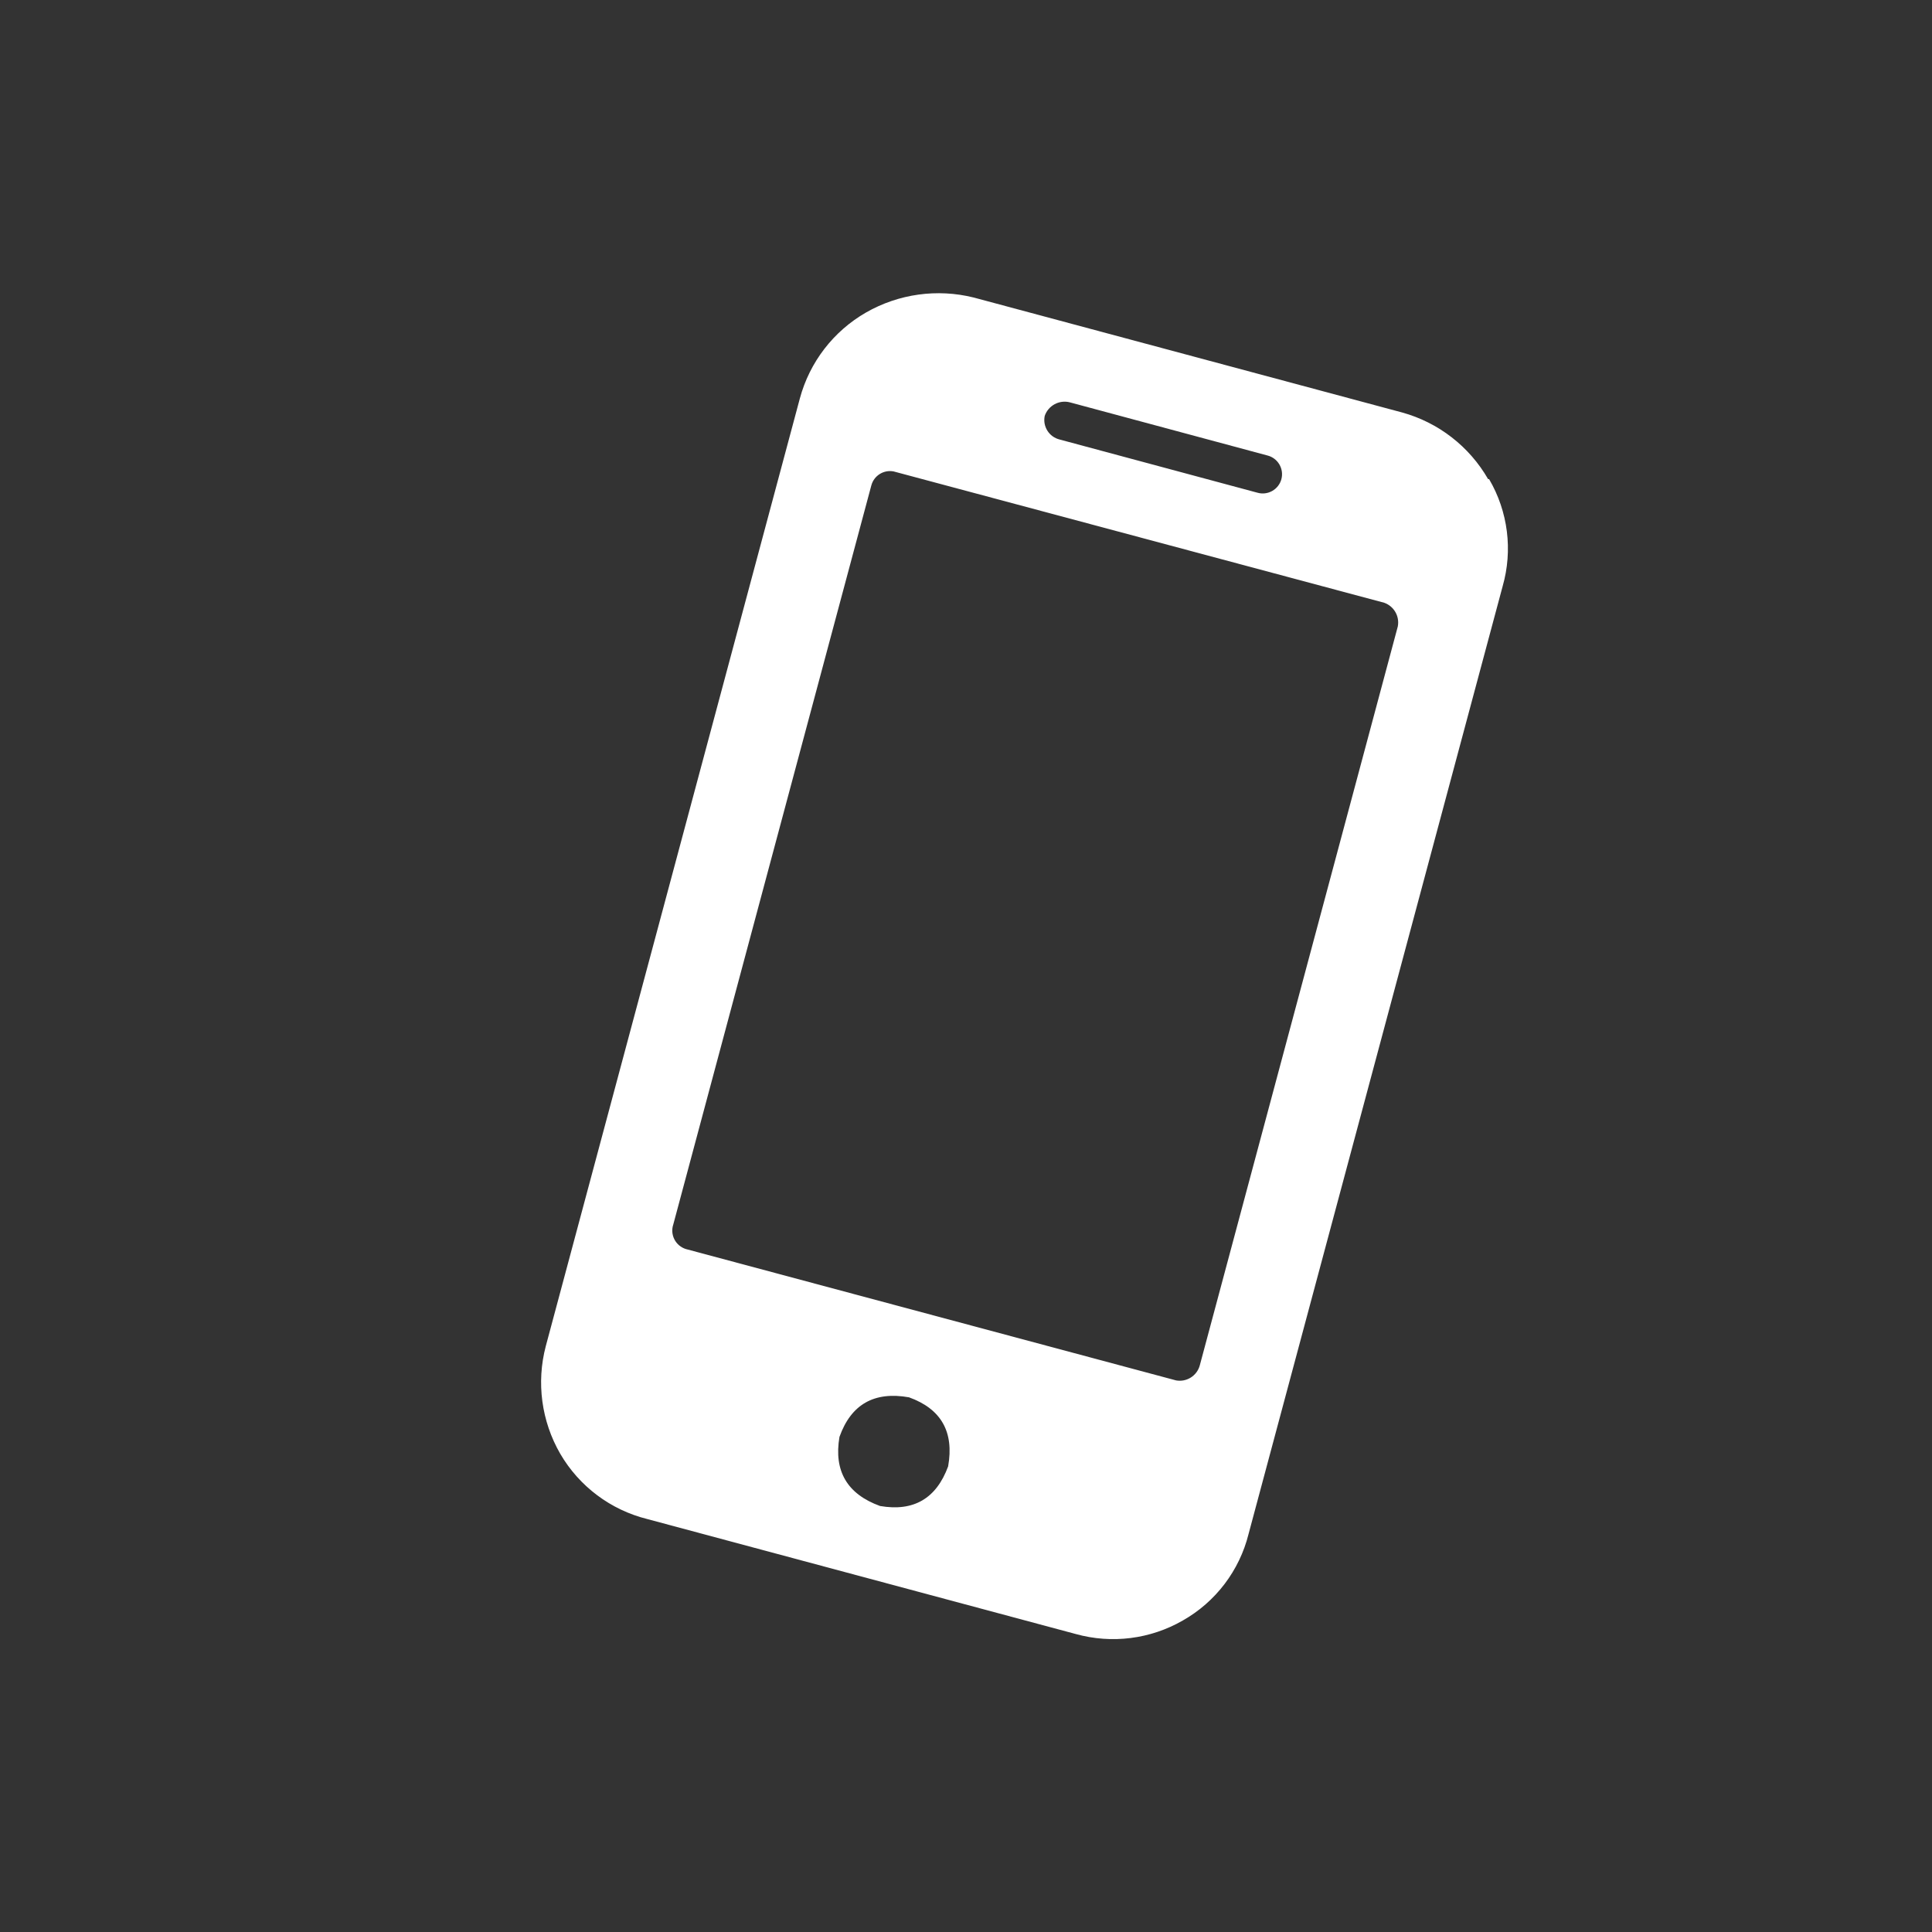 <svg id="ejho4g8dyoi1" xmlns="http://www.w3.org/2000/svg" xmlns:xlink="http://www.w3.org/1999/xlink" viewBox="0 0 200 200" shape-rendering="geometricPrecision" text-rendering="geometricPrecision"><rect x="0" y="0" width="200" height="200" fill="#333333" stroke="none"/><style><![CDATA[#ejho4g8dyoi4_tr {animation: ejho4g8dyoi4_tr__tr 10000ms linear infinite normal forwards}@keyframes ejho4g8dyoi4_tr__tr { 0% {transform: translate(106.057px,100.017px) rotate(0deg)} 2% {transform: translate(106.057px,100.017px) rotate(15deg)} 6% {transform: translate(106.057px,100.017px) rotate(0deg);animation-timing-function: cubic-bezier(0.42,0,1,1)} 8% {transform: translate(106.057px,100.017px) rotate(15deg)} 12% {transform: translate(106.057px,100.017px) rotate(0deg)} 100% {transform: translate(106.057px,100.017px) rotate(0deg)} }#ejho4g8dyoi5 {animation: ejho4g8dyoi5_c_o 10000ms linear infinite normal forwards}@keyframes ejho4g8dyoi5_c_o { 0% {opacity: 0} 15% {opacity: 0} 30% {opacity: 1} 90% {opacity: 1} 100% {opacity: 0} }#ejho4g8dyoi6 {animation: ejho4g8dyoi6_c_o 10000ms linear infinite normal forwards}@keyframes ejho4g8dyoi6_c_o { 0% {opacity: 0} 30% {opacity: 0} 31% {opacity: 1} 40% {opacity: 1} 41% {opacity: 0} 61% {opacity: 0} 62% {opacity: 1} 70% {opacity: 1} 71% {opacity: 0} 100% {opacity: 0} }#ejho4g8dyoi7 {animation: ejho4g8dyoi7_c_o 10000ms linear infinite normal forwards}@keyframes ejho4g8dyoi7_c_o { 0% {opacity: 0} 41% {opacity: 0} 42% {opacity: 1} 50% {opacity: 1} 51% {opacity: 0} 100% {opacity: 0} }#ejho4g8dyoi8 {animation: ejho4g8dyoi8_c_o 10000ms linear infinite normal forwards}@keyframes ejho4g8dyoi8_c_o { 0% {opacity: 0} 51% {opacity: 0} 52% {opacity: 1} 60% {opacity: 1} 61% {opacity: 0} 71% {opacity: 0} 72% {opacity: 1} 80% {opacity: 1} 81% {opacity: 0} 100% {opacity: 0} }]]></style><path id="ejho4g8dyoi2" display="none" d="M200,59.24C200.003,58.835,199.836,58.447,199.54,58.17L141.83,0.46C141.553,0.164,141.165,-0.003,140.76,0L59.24,0C58.835,-0.003,58.447,0.164,58.17,0.46L0.46,58.17C0.164,58.447,-0.003,58.835,0,59.24L0,140.81C-0.003,141.215,0.164,141.603,0.46,141.88L58.12,199.54C58.396,199.837,58.784,200.004,59.19,200L140.76,200C141.165,200.003,141.553,199.836,141.83,199.54L199.54,141.88C199.836,141.603,200.003,141.215,200,140.81L200,59.24M196.94,59.85L196.94,140.2L140.15,196.94L59.8,196.94L3.06,140.2L3.06,59.85L59.85,3.06L140.15,3.06Z" fill="rgb(255,255,255)" stroke="none" stroke-width="1"/><path id="ejho4g8dyoi3" display="none" d="M196.94,140.2L196.94,59.85L140.15,3.06L59.85,3.06L3.06,59.85L3.06,140.2L59.8,196.94L140.15,196.94Z" transform="matrix(1 0 0 1 0 0)" fill="rgb(204,204,204)" fill-opacity="0.5" stroke="none" stroke-width="1"/><g id="ejho4g8dyoi4_tr" transform="translate(106.057,100.017) rotate(0)"><path id="ejho4g8dyoi4" d="M154.05,49.6C152.106,46.219,148.909,43.74,145.15,42.7L100.8,30.8C97.022,29.861,93.028,30.416,89.65,32.35C86.275,34.289,83.81,37.491,82.8,41.25L56.5,139.35C55.508,143.119,56.048,147.127,58,150.5C59.967,153.872,63.212,156.306,67,157.25L111.35,169.15C115.088,170.192,119.088,169.687,122.45,167.75C125.847,165.824,128.305,162.589,129.25,158.8L155.55,60.7C156.621,56.964,156.115,52.953,154.15,49.6M143.3,62.4C144.306,62.76,144.901,63.8,144.7,64.85L124.2,141.35C123.907,142.422,122.845,143.094,121.75,142.9L71,129.3C70.486,129.14,70.058,128.779,69.813,128.299C69.568,127.819,69.527,127.26,69.7,126.75L90.2,50.25C90.47,49.24,91.472,48.608,92.5,48.8L143.3,62.4M130.15,51L109.7,45.5C108.606,45.237,107.919,44.152,108.15,43.05C108.521,41.978,109.651,41.369,110.75,41.65L131.2,47.15C131.719,47.279,132.165,47.612,132.437,48.072C132.71,48.532,132.786,49.083,132.65,49.6C132.51,50.121,132.166,50.564,131.695,50.827C131.225,51.091,130.667,51.153,130.15,51M86.9,148.75Q88.7,143.69,94.1,144.65Q99.1,146.45,98.15,151.8Q96.31,156.8,91.1,155.9Q86,154.05,86.9,148.75Z" transform="translate(-106.057,-100.017)" fill="rgb(255,255,255)" stroke="none" stroke-width="1"/></g><path id="ejho4g8dyoi5" d="M105.25,89.25L107,89L107.43,90.65C106.49,92.19,105.8,93.34,105.34,94.1C104.972,94.82,104.674,95.573,104.45,96.35C104.374,97.153,104.394,97.962,104.51,98.76C104.64,99.93,104.8,101.02,105,102.03C105.2,103.04,105.25,103.64,105.24,103.75C105.32,103.67,105.69,103.21,106.35,102.4C107.01,101.59,107.68,100.74,108.35,99.8C108.852,99.159,109.288,98.469,109.65,97.74C109.849,96.958,109.966,96.157,110,95.35C110,94.48,110,93.14,109.92,91.35L111.12,90.14L112.51,91.26L109.77,86.8L105.21,89.3M121.85,77.88C122.208,77.016,122.502,76.127,122.73,75.22C123.497,72.569,123.288,69.73,122.14,67.22C120.931,64.818,118.753,63.047,116.156,62.352C113.558,61.657,110.787,62.104,108.54,63.58C106.255,65.174,104.621,67.539,103.94,70.24C103.634,71.234,103.482,72.27,103.49,73.31C103.639,74.257,103.936,75.175,104.37,76.03L104.37,76.11C104.29,77.976,104.689,79.832,105.53,81.5C106.374,83.176,107.656,84.593,109.24,85.6C109.661,85.769,110.101,85.886,110.55,85.95C112.614,86.015,114.628,85.301,116.19,83.95C117.735,82.625,119.142,81.148,120.39,79.54C121.042,79.147,121.559,78.565,121.87,77.87M126.87,99.35C127.442,97.371,127.22,95.247,126.25,93.43C125.339,91.837,124.082,90.47,122.57,89.43C121.297,88.489,119.96,87.637,118.57,86.88C118.272,86.695,118.03,86.432,117.87,86.12Q117.51,85.57,117.54,85.49Q115.9,88.82,114.07,92.42C112.82,94.79,111.59,96.98,110.36,99C109.345,100.747,108.206,102.418,106.95,104C105.86,105.28,104.95,105.93,104.35,106C103.76,105.62,103.35,104.6,103.1,102.94C102.805,100.953,102.651,98.948,102.64,96.94C102.59,94.55,102.64,92.05,102.75,89.44C102.86,86.83,103.01,84.16,103.2,81.7C103.2,81.75,102.98,81.87,102.57,82.07C102.266,82.251,101.923,82.354,101.57,82.37C100.013,82.343,98.456,82.423,96.91,82.61C95.065,82.74,93.275,83.294,91.68,84.23C89.98,85.339,88.751,87.038,88.23,89L86.23,96.61C85.809,98.254,86.076,99.998,86.97,101.44C87.834,102.947,89.281,104.032,90.97,104.44L116.82,111.37C118.496,111.848,120.292,111.646,121.82,110.81C123.29,109.988,124.37,108.613,124.82,106.99Z" opacity="0" fill="rgb(255,255,255)" stroke="none" stroke-width="1"/><path id="ejho4g8dyoi6" d="M117.55,131.4C117.879,131.475,118.221,131.475,118.55,131.4C118.909,131.343,119.251,131.207,119.55,131L119.65,131.8L120.65,132.05L121.6,128.55C121.784,128.031,121.71,127.455,121.4,127C121.04,126.512,120.5,126.189,119.9,126.1C119.2,125.899,118.459,125.882,117.75,126.05L117.95,127.1C118.479,127.01,119.021,127.01,119.55,127.1C119.777,127.132,119.978,127.26,120.103,127.452C120.228,127.644,120.263,127.88,120.2,128.1L120.2,128.3L119.2,128.1C118.602,127.9,117.958,127.883,117.35,128.05C116.861,128.21,116.486,128.604,116.35,129.1C116.208,129.568,116.262,130.073,116.5,130.5C116.715,130.878,117.077,131.149,117.5,131.25M118.35,130.35C117.88,130.22,117.7,129.95,117.8,129.55C117.863,129.294,118.051,129.087,118.3,129C118.622,128.875,118.978,128.875,119.3,129L119.9,129.1L119.8,129.55C119.722,129.822,119.543,130.054,119.3,130.2C119.033,130.375,118.699,130.412,118.4,130.3M114.8,130.35L116.8,123L115.35,122.6L113.35,129.95L114.8,130.35M110.6,121.35L109.15,120.95L107.15,128.3L108.25,128.6L108.65,128.05L108.75,128.1C108.945,128.661,109.419,129.078,110,129.2C110.582,129.378,111.214,129.267,111.7,128.9C112.256,128.377,112.64,127.697,112.8,126.95C113.032,126.269,113.032,125.531,112.8,124.85C112.588,124.301,112.121,123.89,111.55,123.75C110.963,123.535,110.305,123.671,109.85,124.1L109.8,124.1L110.1,123.1L110.55,121.4M109.35,125.95C109.435,125.572,109.626,125.225,109.9,124.95C110.167,124.775,110.501,124.738,110.8,124.85C111.076,124.927,111.299,125.132,111.4,125.4C111.46,125.835,111.426,126.279,111.3,126.7C111.215,127.078,111.024,127.425,110.75,127.7C110.568,127.951,110.243,128.053,109.95,127.95C109.626,127.89,109.359,127.661,109.25,127.35C109.138,126.941,109.138,126.509,109.25,126.1L109.3,125.95M102.7,121.95L102.9,123C103.429,122.91,103.971,122.91,104.5,123C104.727,123.032,104.928,123.16,105.053,123.352C105.178,123.544,105.213,123.78,105.15,124L105.15,124.2L104.15,124C103.547,123.817,102.903,123.817,102.3,124C101.843,124.164,101.49,124.535,101.35,125C101.208,125.468,101.262,125.973,101.5,126.4C101.715,126.778,102.077,127.049,102.5,127.15C102.845,127.233,103.205,127.233,103.55,127.15C103.892,127.086,104.216,126.95,104.5,126.75L104.6,127.55L105.6,127.8L106.6,124.3C106.784,123.781,106.71,123.205,106.4,122.75C106.04,122.262,105.5,121.939,104.9,121.85C104.2,121.649,103.459,121.632,102.75,121.8M102.85,125.4C102.913,125.144,103.101,124.937,103.35,124.85C103.657,124.738,103.993,124.738,104.3,124.85L104.9,124.95L104.8,125.4C104.722,125.672,104.543,125.904,104.3,126.05C104.033,126.225,103.699,126.262,103.4,126.15C102.93,126.02,102.75,125.75,102.85,125.35M101.75,118.85L100.3,118.45L98.35,125.8L99.8,126.2L101.8,118.85M95.2,118.85L95.65,117.15L94.2,116.75L92.2,124.1L93.3,124.4L93.7,123.85L93.8,123.85C93.995,124.411,94.469,124.828,95.05,124.95C95.632,125.128,96.264,125.017,96.75,124.65C97.306,124.127,97.69,123.447,97.85,122.7C98.082,122.019,98.082,121.281,97.85,120.6C97.638,120.051,97.171,119.64,96.6,119.5C96.013,119.285,95.355,119.421,94.9,119.85L94.9,119.85L95.2,118.85M96.5,121.1C96.56,121.535,96.526,121.979,96.4,122.4C96.315,122.778,96.124,123.125,95.85,123.4C95.668,123.651,95.343,123.753,95.05,123.65C94.726,123.59,94.459,123.361,94.35,123.05C94.254,122.636,94.271,122.205,94.4,121.8L94.4,121.65C94.485,121.272,94.676,120.925,94.95,120.65C95.217,120.475,95.551,120.438,95.85,120.55C96.126,120.627,96.349,120.832,96.45,121.1M91.45,118.65C91.09,118.162,90.55,117.839,89.95,117.75C89.25,117.549,88.509,117.532,87.8,117.7L88,118.75C88.529,118.66,89.071,118.66,89.6,118.75C89.827,118.782,90.028,118.91,90.153,119.102C90.278,119.294,90.313,119.53,90.25,119.75L90.25,119.95L89.25,119.75C88.647,119.567,88.003,119.567,87.4,119.75C86.923,119.9,86.55,120.273,86.4,120.75C86.258,121.218,86.312,121.723,86.55,122.15C86.765,122.528,87.127,122.799,87.55,122.9C87.879,122.975,88.221,122.975,88.55,122.9C88.909,122.843,89.251,122.707,89.55,122.5L89.65,123.3L90.65,123.55L91.65,120.05C91.834,119.531,91.76,118.955,91.45,118.5M89.35,120.65L89.95,120.75L89.85,121.2C89.772,121.472,89.593,121.704,89.35,121.85C89.083,122.025,88.749,122.062,88.45,121.95C87.98,121.82,87.8,121.55,87.9,121.15C87.963,120.894,88.151,120.687,88.4,120.6C88.722,120.475,89.078,120.475,89.4,120.6M86.85,114.6L85.4,114.2L83.4,121.55L84.85,121.95L86.85,114.6M80.7,112.95L79.25,112.55L77.25,119.9L78.35,120.2L78.75,119.65L78.85,119.65C79.045,120.211,79.519,120.628,80.1,120.75C80.682,120.928,81.314,120.817,81.8,120.45C82.356,119.927,82.74,119.247,82.9,118.5C83.132,117.819,83.132,117.081,82.9,116.4C82.688,115.851,82.221,115.44,81.65,115.3C81.063,115.085,80.405,115.221,79.95,115.65L79.95,115.65L80.25,114.65L80.7,112.95M79.5,117.5C79.585,117.122,79.776,116.775,80.05,116.5C80.317,116.325,80.651,116.288,80.95,116.4C81.226,116.477,81.449,116.682,81.55,116.95C81.61,117.385,81.576,117.829,81.45,118.25C81.365,118.628,81.174,118.975,80.9,119.25C80.718,119.501,80.393,119.603,80.1,119.5C79.776,119.44,79.509,119.211,79.4,118.9C79.288,118.491,79.288,118.059,79.4,117.65Z" opacity="0" fill="rgb(255,255,255)" stroke="none" stroke-width="1"/><path id="ejho4g8dyoi7" d="M59,87.75L58,87.55C57.397,87.367,56.753,87.367,56.15,87.55C55.69,87.709,55.336,88.082,55.2,88.55C55.048,89.017,55.103,89.526,55.35,89.95C55.565,90.328,55.927,90.599,56.35,90.7C56.695,90.783,57.055,90.783,57.4,90.7C57.741,90.634,58.065,90.498,58.35,90.3L58.45,91.1L59.45,91.35L60.45,87.85C60.629,87.33,60.555,86.757,60.25,86.3C59.89,85.812,59.35,85.489,58.75,85.4C58.045,85.216,57.305,85.216,56.6,85.4L56.8,86.4C57.33,86.31,57.87,86.31,58.4,86.4C58.625,86.435,58.825,86.564,58.949,86.755C59.073,86.946,59.11,87.18,59.05,87.4L59,87.6M56.71,89C56.77,88.742,56.959,88.534,57.21,88.45C57.517,88.338,57.853,88.338,58.16,88.45L58.76,88.55L58.66,89C58.581,89.272,58.403,89.504,58.16,89.65C57.893,89.825,57.559,89.862,57.26,89.75C56.79,89.62,56.61,89.35,56.71,88.95M53.66,89.8L55.66,82.45L54.21,82.05L52.26,89.4L53.71,89.8M50.71,88.35C51.271,87.811,51.655,87.113,51.81,86.35C52.042,85.669,52.042,84.931,51.81,84.25C51.595,83.703,51.13,83.293,50.56,83.15C49.973,82.933,49.313,83.068,48.86,83.5L48.86,83.5L49.16,82.5L49.61,80.8L48,80.45L46.06,87.8L47.16,88.1L47.56,87.55L47.66,87.55C47.851,88.113,48.327,88.532,48.91,88.65C49.492,88.828,50.124,88.717,50.61,88.35M48.81,84.3C49.077,84.125,49.411,84.088,49.71,84.2C49.986,84.277,50.209,84.482,50.31,84.75C50.365,85.186,50.331,85.628,50.21,86.05C50.129,86.445,49.939,86.809,49.66,87.1C49.478,87.351,49.153,87.453,48.86,87.35C48.536,87.29,48.269,87.061,48.16,86.75C48.059,86.337,48.076,85.904,48.21,85.5L48.21,85.35C48.283,84.952,48.475,84.586,48.76,84.3M45.46,83.85C45.639,83.33,45.565,82.757,45.26,82.3C44.9,81.812,44.36,81.489,43.76,81.4C43.055,81.216,42.315,81.216,41.61,81.4L41.81,82.4C42.34,82.31,42.88,82.31,43.41,82.4C43.635,82.435,43.835,82.564,43.959,82.755C44.083,82.946,44.12,83.18,44.06,83.4L44.06,83.6L43.06,83.4C42.457,83.217,41.813,83.217,41.21,83.4C40.731,83.545,40.355,83.921,40.21,84.4C40.058,84.867,40.113,85.376,40.36,85.8C40.586,86.189,40.969,86.462,41.41,86.55C41.739,86.625,42.081,86.625,42.41,86.55C42.769,86.491,43.11,86.355,43.41,86.15L43.51,86.95L44.51,87.2L45.46,83.7M43.16,84.3L43.76,84.4L43.66,84.85C43.581,85.122,43.403,85.354,43.16,85.5C42.893,85.675,42.559,85.712,42.26,85.6C41.79,85.47,41.61,85.2,41.71,84.8C41.77,84.542,41.959,84.334,42.21,84.25C42.532,84.125,42.888,84.125,43.21,84.25M37.21,85.25L38.66,85.65L40.61,78.3L39.16,77.9L37.16,85.25M34.46,76.65L33.01,76.25L31.16,83.8L32.26,84.1L32.66,83.55L32.76,83.55C32.934,84.13,33.409,84.57,34,84.7C34.582,84.878,35.214,84.767,35.7,84.4C36.261,83.861,36.645,83.163,36.8,82.4C37.032,81.719,37.032,80.981,36.8,80.3C36.585,79.753,36.12,79.343,35.55,79.2C34.963,78.983,34.303,79.118,33.85,79.55L33.85,79.55L34.15,78.55L34.6,76.85M35.45,80.85C35.505,81.286,35.471,81.728,35.35,82.15C35.269,82.545,35.079,82.909,34.8,83.2C34.618,83.451,34.293,83.553,34,83.45C33.676,83.39,33.409,83.161,33.3,82.85C33.199,82.437,33.216,82.004,33.35,81.6L33.35,81.45C33.423,81.052,33.615,80.686,33.9,80.4C34.167,80.225,34.501,80.188,34.8,80.3C35.076,80.377,35.299,80.582,35.4,80.85M27.9,77.75C27.54,77.262,27,76.939,26.4,76.85C25.695,76.666,24.955,76.666,24.25,76.85L24.45,77.85C24.98,77.76,25.52,77.76,26.05,77.85C26.287,77.882,26.497,78.018,26.623,78.222C26.749,78.425,26.777,78.674,26.7,78.9L26.65,79.1L25.65,78.9C25.052,78.7,24.408,78.683,23.8,78.85C23.328,79.019,22.971,79.413,22.85,79.9C22.698,80.367,22.753,80.876,23,81.3C23.215,81.678,23.577,81.949,24,82.05C24.345,82.133,24.705,82.133,25.05,82.05C25.391,81.984,25.715,81.848,26,81.65L26.1,82.45L27.1,82.7L28.05,79.2C28.229,78.68,28.155,78.107,27.85,77.65M25.75,79.8L26.35,79.9L26.25,80.35C26.172,80.622,25.993,80.854,25.75,81C25.483,81.175,25.149,81.212,24.85,81.1C24.38,80.97,24.2,80.7,24.3,80.3C24.36,80.042,24.549,79.834,24.8,79.75C25.107,79.638,25.443,79.638,25.75,79.75M23.2,73.75L21.75,73.35L19.86,80.8L21.31,81.2L23.31,73.85M17.11,72.2L15.66,71.8L13.71,79.15L14.81,79.45L15.21,78.9L15.31,78.9C15.501,79.463,15.977,79.882,16.56,80C17.142,80.178,17.774,80.067,18.26,79.7C18.821,79.161,19.205,78.463,19.36,77.7C19.592,77.019,19.592,76.281,19.36,75.6C19.145,75.053,18.68,74.643,18.11,74.5C17.523,74.283,16.863,74.418,16.41,74.85L16.36,74.85L16.66,73.85L17.11,72.15M15.91,76.7C15.992,76.32,16.183,75.973,16.46,75.7C16.727,75.525,17.061,75.488,17.36,75.6C17.636,75.677,17.859,75.882,17.96,76.15C18.015,76.586,17.981,77.028,17.86,77.45C17.771,77.827,17.58,78.173,17.31,78.45C17.128,78.701,16.803,78.803,16.51,78.7C16.186,78.64,15.919,78.411,15.81,78.1C15.692,77.692,15.692,77.258,15.81,76.85Z" transform="matrix(1 0 0 1 62.347 41.7)" opacity="0" fill="rgb(255,255,255)" stroke="none" stroke-width="1"/><path id="ejho4g8dyoi8" d="M183,130.82C183.185,130.301,183.111,129.725,182.8,129.27C182.449,128.772,181.905,128.445,181.3,128.37C180.6,128.169,179.859,128.152,179.15,128.32L179.35,129.37C179.879,129.28,180.421,129.28,180.95,129.37C181.19,129.395,181.406,129.53,181.533,129.735C181.66,129.941,181.685,130.194,181.6,130.42L181.6,130.62L180.6,130.42C180.002,130.22,179.358,130.203,178.75,130.37C178.279,130.541,177.923,130.934,177.8,131.42C177.659,131.888,177.713,132.393,177.95,132.82C178.17,133.193,178.53,133.463,178.95,133.57C179.296,133.648,179.654,133.648,180,133.57C180.341,133.504,180.664,133.367,180.95,133.17L181.05,133.97L182.05,134.22L183,130.72M180.7,131.32L181.3,131.42L181.2,131.87C181.122,132.143,180.944,132.375,180.7,132.52C180.43,132.685,180.1,132.722,179.8,132.62C179.34,132.48,179.15,132.22,179.25,131.82C179.31,131.562,179.499,131.354,179.75,131.27C180.056,131.153,180.394,131.153,180.7,131.27M174.75,132.27L176.2,132.67L178.2,125.32L176.75,124.92L174.8,132.27M172.1,123.67L170.65,123.27L168.7,130.62L169.8,130.92L170.2,130.37L170.3,130.42C170.498,130.978,170.971,131.395,171.55,131.52C172.133,131.682,172.758,131.572,173.25,131.22C173.802,130.694,174.185,130.015,174.35,129.27C174.593,128.591,174.593,127.849,174.35,127.17C174.141,126.619,173.673,126.207,173.1,126.07C172.513,125.85,171.852,125.986,171.4,126.42L171.4,126.42C171.54,125.98,171.64,125.65,171.7,125.42L172.15,123.72M173,127.72C173.065,128.155,173.031,128.6,172.9,129.02C172.818,129.4,172.627,129.747,172.35,130.02C172.166,130.269,171.843,130.37,171.55,130.27C171.228,130.206,170.962,129.979,170.85,129.67C170.754,129.256,170.771,128.825,170.9,128.42L170.9,128.27C170.989,127.893,171.18,127.547,171.45,127.27C171.717,127.095,172.051,127.058,172.35,127.17C172.626,127.247,172.849,127.452,172.95,127.72M165.45,124.62C165.099,124.122,164.555,123.795,163.95,123.72C163.245,123.535,162.505,123.535,161.8,123.72L162,124.72C162.529,124.63,163.071,124.63,163.6,124.72C163.828,124.748,164.032,124.876,164.157,125.069C164.283,125.262,164.317,125.5,164.25,125.72L164.25,125.92L163.25,125.72C162.647,125.537,162.003,125.537,161.4,125.72C160.922,125.867,160.547,126.242,160.4,126.72C160.259,127.188,160.313,127.693,160.55,128.12C160.782,128.504,161.162,128.775,161.6,128.87C161.926,128.957,162.267,128.974,162.6,128.92C162.958,128.86,163.299,128.724,163.6,128.52L163.7,129.32L164.7,129.57L165.65,126.07C165.835,125.551,165.761,124.975,165.45,124.52M163.35,126.67L163.95,126.77L163.85,127.22C163.772,127.493,163.594,127.725,163.35,127.87C163.08,128.035,162.75,128.072,162.45,127.97C161.99,127.83,161.8,127.57,161.9,127.17C161.96,126.912,162.149,126.704,162.4,126.62C162.721,126.49,163.079,126.49,163.4,126.62M160.85,120.62L159.4,120.22L157.4,127.57L158.85,127.97L160.8,120.62M154.65,118.97L153.2,118.57L151.2,125.92L152.3,126.22L152.7,125.67L152.8,125.72C152.998,126.278,153.471,126.695,154.05,126.82C154.633,126.982,155.258,126.872,155.75,126.52C156.311,125.98,156.695,125.283,156.85,124.52C157.093,123.841,157.093,123.099,156.85,122.42C156.641,121.869,156.173,121.457,155.6,121.32C155.013,121.1,154.352,121.236,153.9,121.67L153.85,121.62C153.99,121.18,154.09,120.85,154.15,120.62L154.6,118.92M153.4,123.47C153.489,123.093,153.68,122.747,153.95,122.47C154.217,122.295,154.551,122.258,154.85,122.37C155.126,122.447,155.349,122.652,155.45,122.92C155.515,123.355,155.481,123.8,155.35,124.22C155.268,124.6,155.077,124.947,154.8,125.22C154.616,125.469,154.293,125.57,154,125.47C153.678,125.406,153.412,125.179,153.3,124.87C153.188,124.461,153.188,124.029,153.3,123.62Z" transform="matrix(1 0 0 1 -68.676 -4.07)" opacity="0" fill="rgb(255,255,255)" stroke="none" stroke-width="1"/></svg>